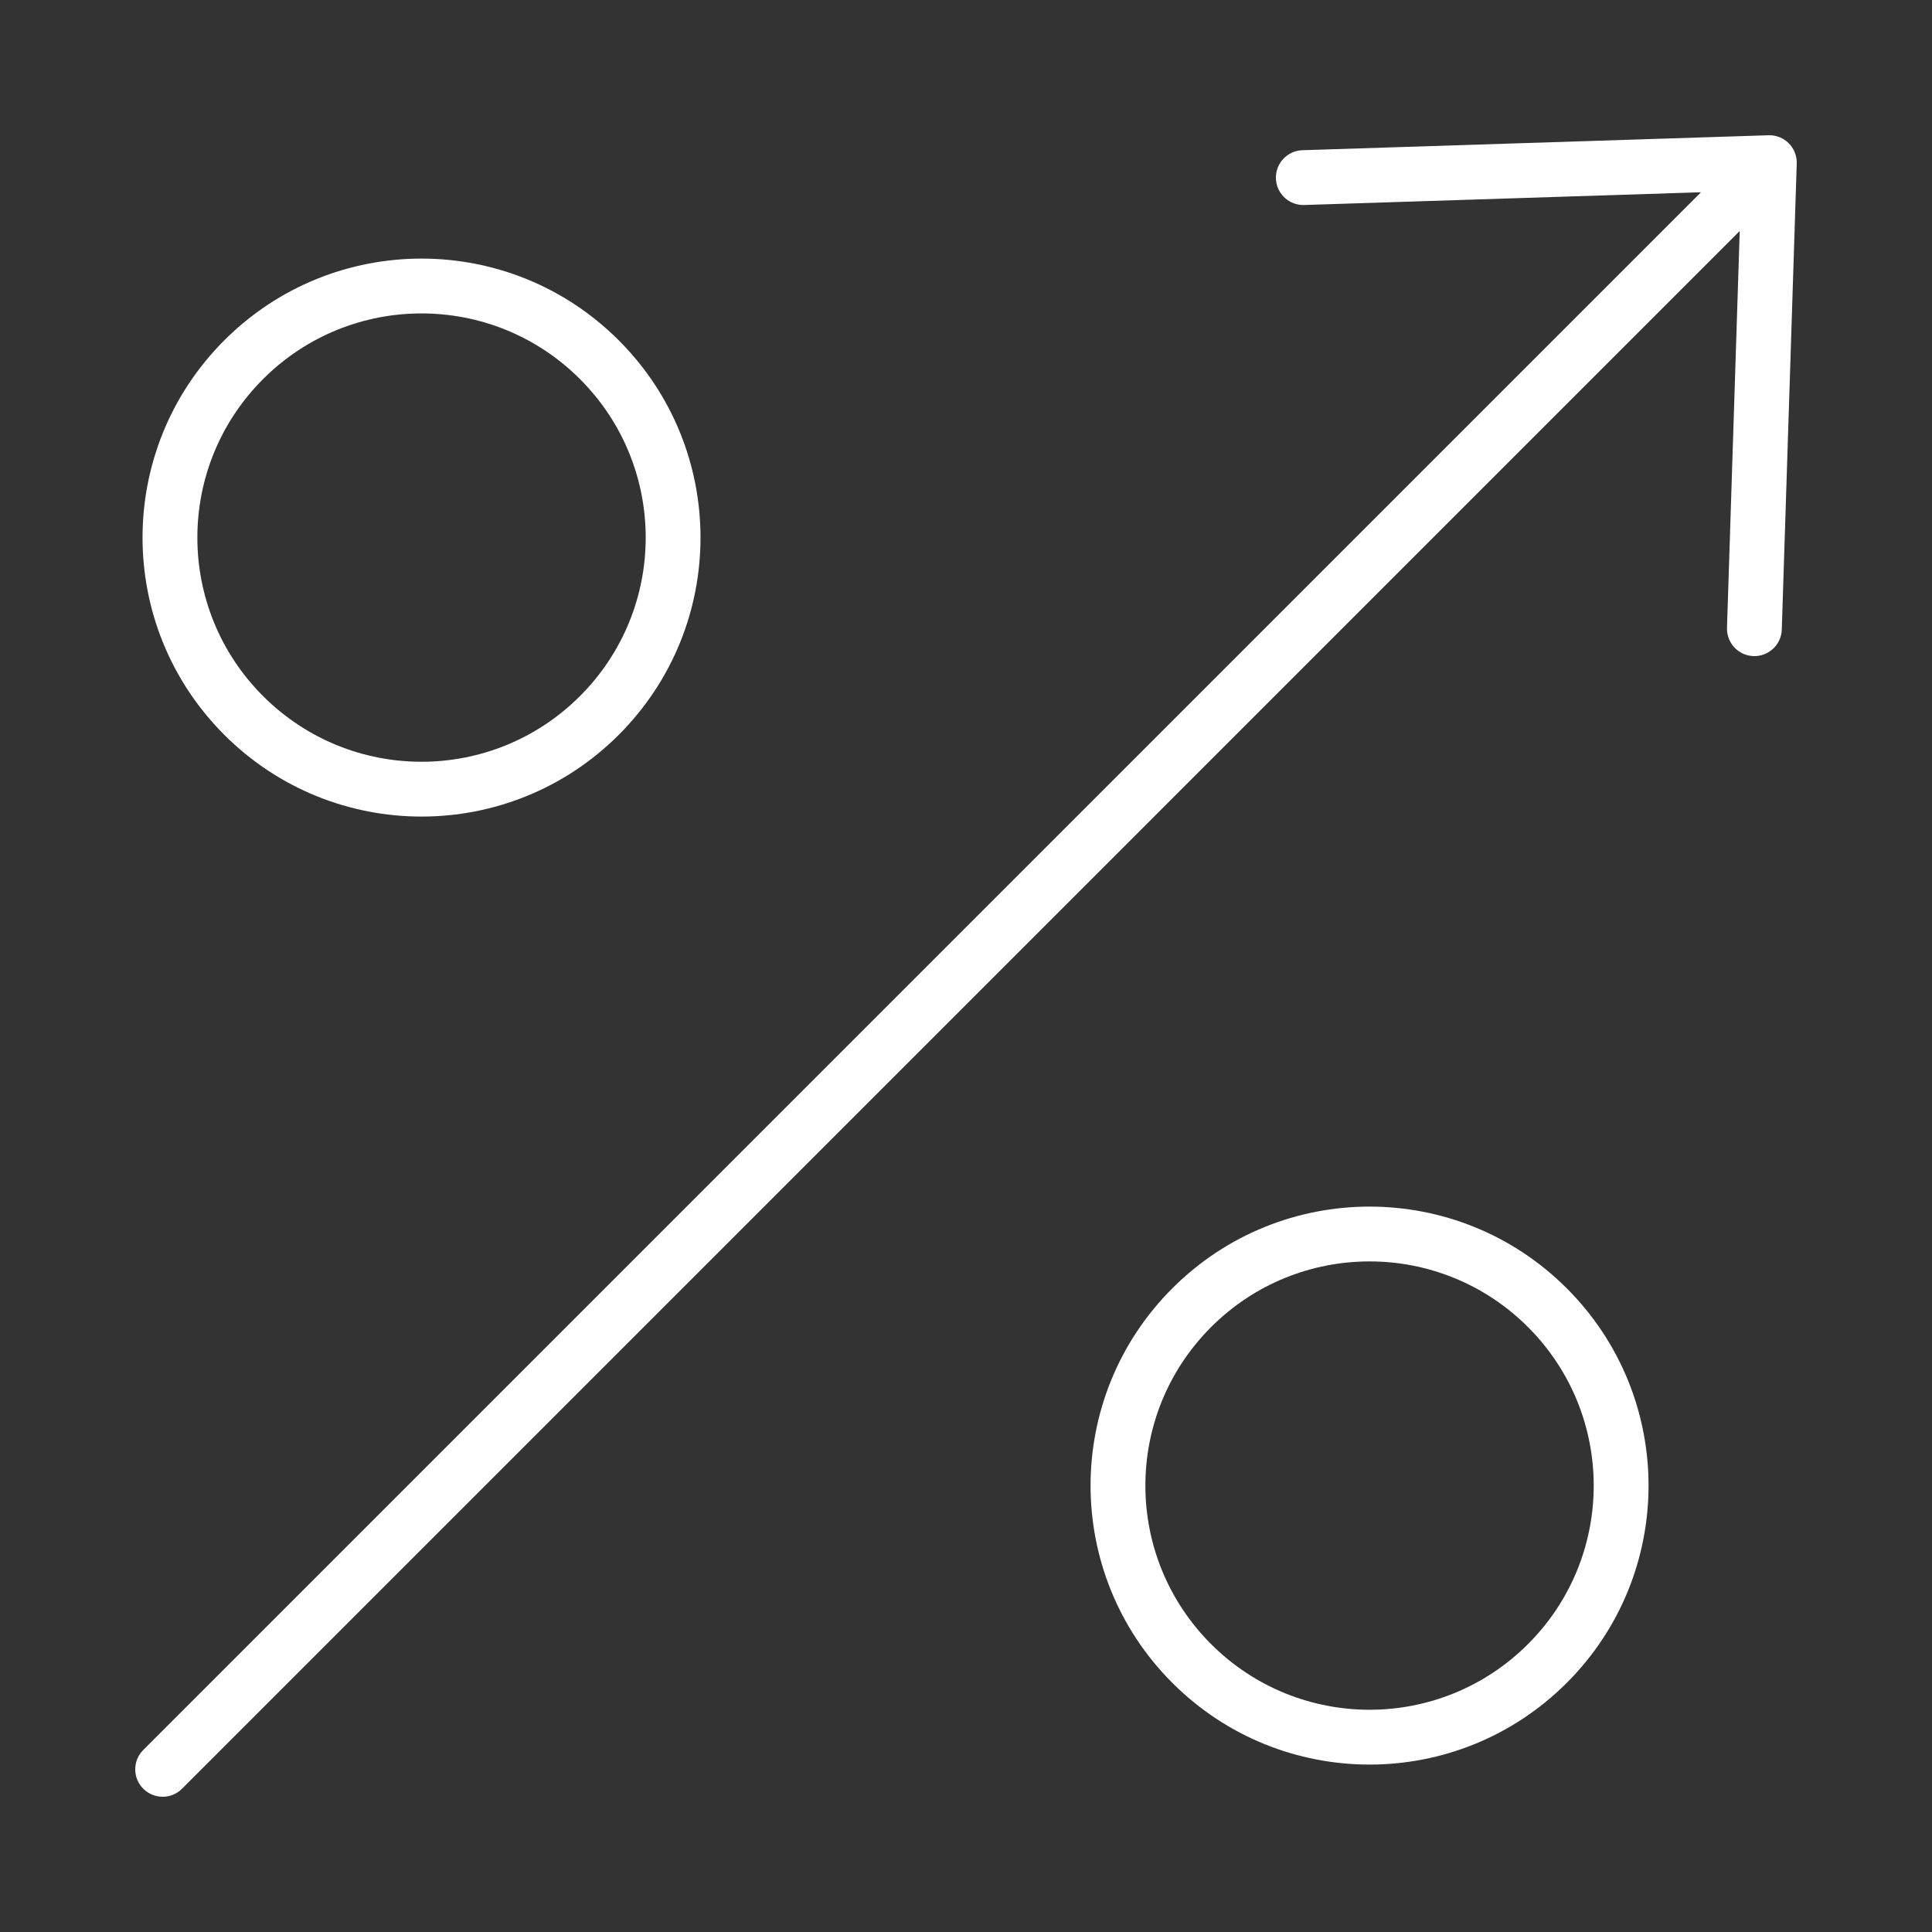 <?xml version="1.0" encoding="UTF-8"?>
<svg width="100px" height="100px" viewBox="0 0 100 100" version="1.1" xmlns="http://www.w3.org/2000/svg" xmlns:xlink="http://www.w3.org/1999/xlink">
    <rect x="0" y="0" width="100" height="100" fill="#333333" stroke="none"/>
    <title>Icon/Percent-white</title>
    <g id="Icon/Percent-white" stroke="none" stroke-width="1" fill="none" fill-rule="evenodd">
        <g id="Group-2" transform="translate(7, 7)" fill="#FFFFFF">
            <path d="M84.536,0.001 C85.355,-0.026 86.026,0.645 85.999,1.464 L85.225,25.587 C85.2,26.37 84.545,26.984 83.762,26.959 C82.979,26.934 82.364,26.279 82.389,25.496 L83.048,4.957 L2.422,85.584 C1.868,86.139 0.97,86.139 0.416,85.584 C-0.139,85.03 -0.139,84.132 0.416,83.578 L81.042,2.951 L60.504,3.611 C59.762,3.634 59.135,3.084 59.05,2.36 L59.041,2.238 C59.016,1.455 59.63,0.8 60.413,0.775 L84.536,0.001 Z M53.678,59.685 C59.32,54.043 68.455,54.043 74.097,59.685 C79.739,65.326 79.739,74.461 74.097,80.103 C68.455,85.745 59.32,85.745 53.678,80.103 C48.037,74.461 48.037,65.326 53.678,59.685 Z M72.09,61.691 C67.557,57.157 60.218,57.157 55.685,61.691 C51.151,66.225 51.151,73.563 55.685,78.097 C60.218,82.63 67.557,82.63 72.09,78.097 C76.624,73.563 76.624,66.225 72.09,61.691 Z M4.609,10.616 C10.251,4.974 19.386,4.974 25.027,10.616 C30.669,16.258 30.669,25.393 25.027,31.035 C19.386,36.676 10.251,36.676 4.609,31.035 C-1.033,25.393 -1.033,16.258 4.609,10.616 Z M23.021,12.623 C18.487,8.089 11.149,8.089 6.615,12.623 C2.082,17.156 2.082,24.494 6.615,29.028 C11.149,33.562 18.487,33.562 23.021,29.028 C27.555,24.494 27.555,17.156 23.021,12.623 Z" id="Combined-Shape"></path>
        </g>
    </g>
</svg>